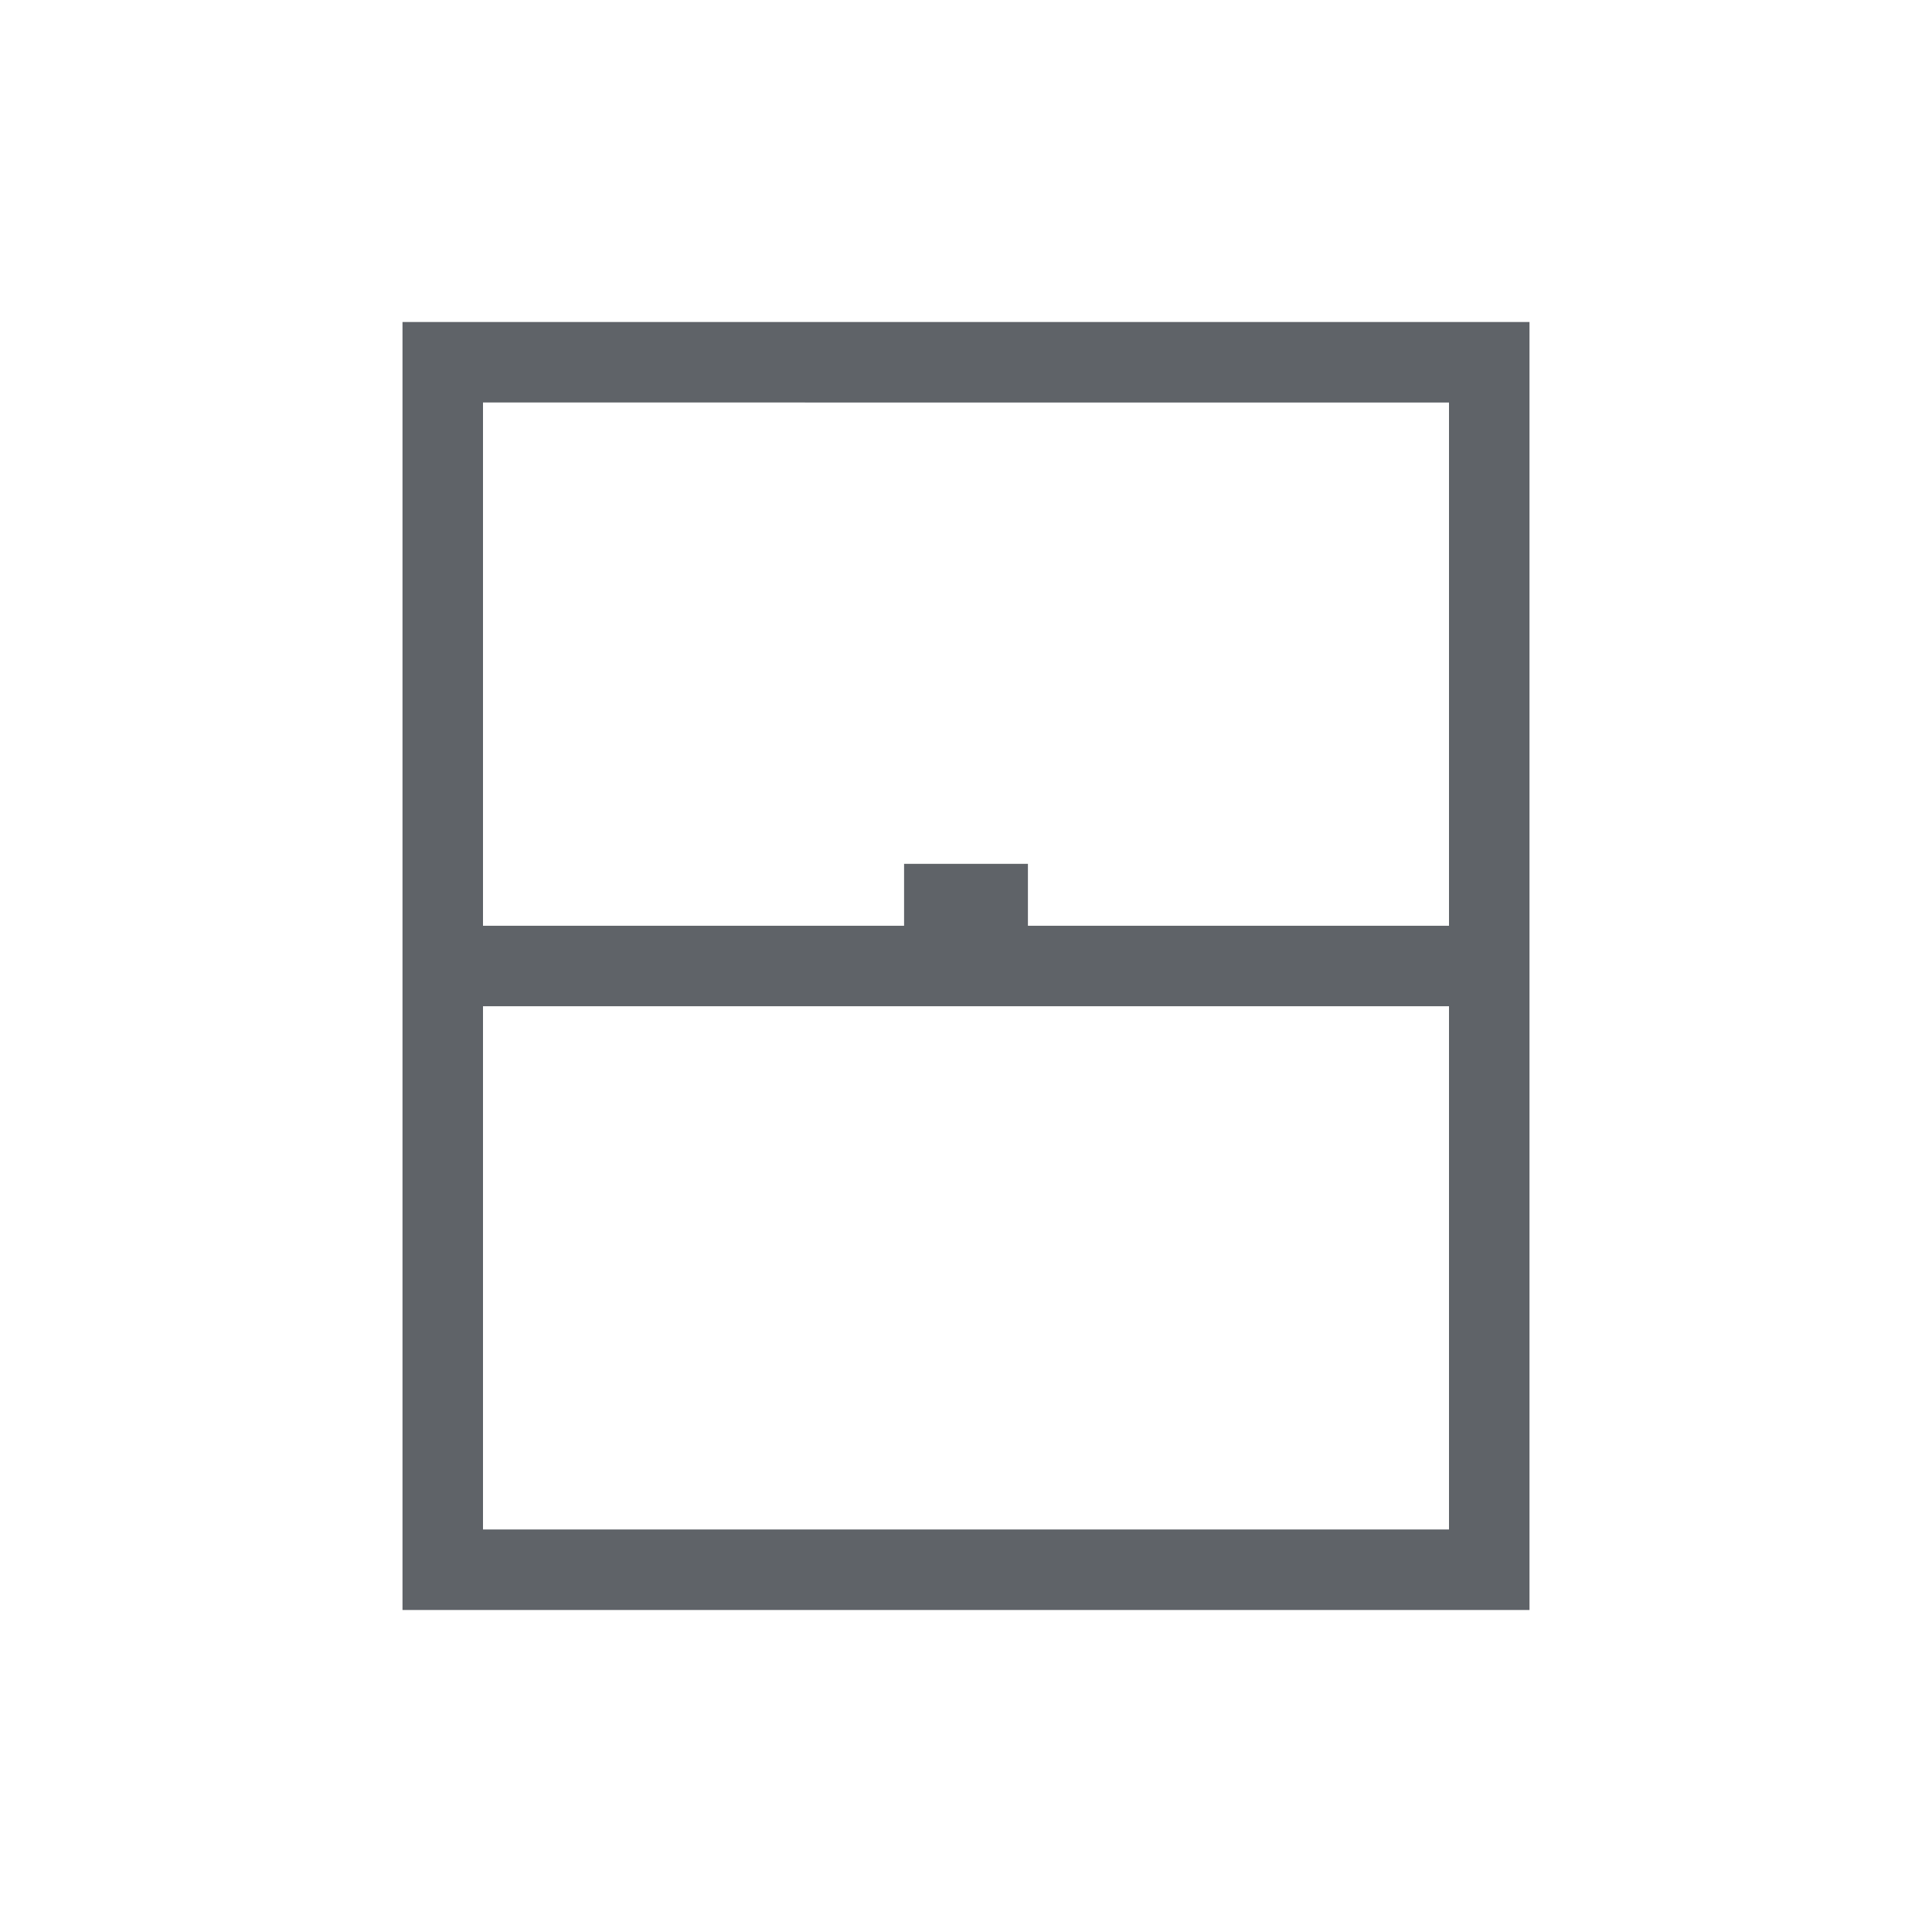 <?xml version="1.0" encoding="UTF-8"?> <svg xmlns="http://www.w3.org/2000/svg" height="24px" viewBox="0 -960 960 960" width="24px" fill="#5f6368"><path d="M200-160v-640h560v640H200Zm40-340h209.23v-30.77h61.54V-500H720v-260H240v260Zm0 300h480v-260H240v260Zm0 0h480-480Z"></path></svg> 